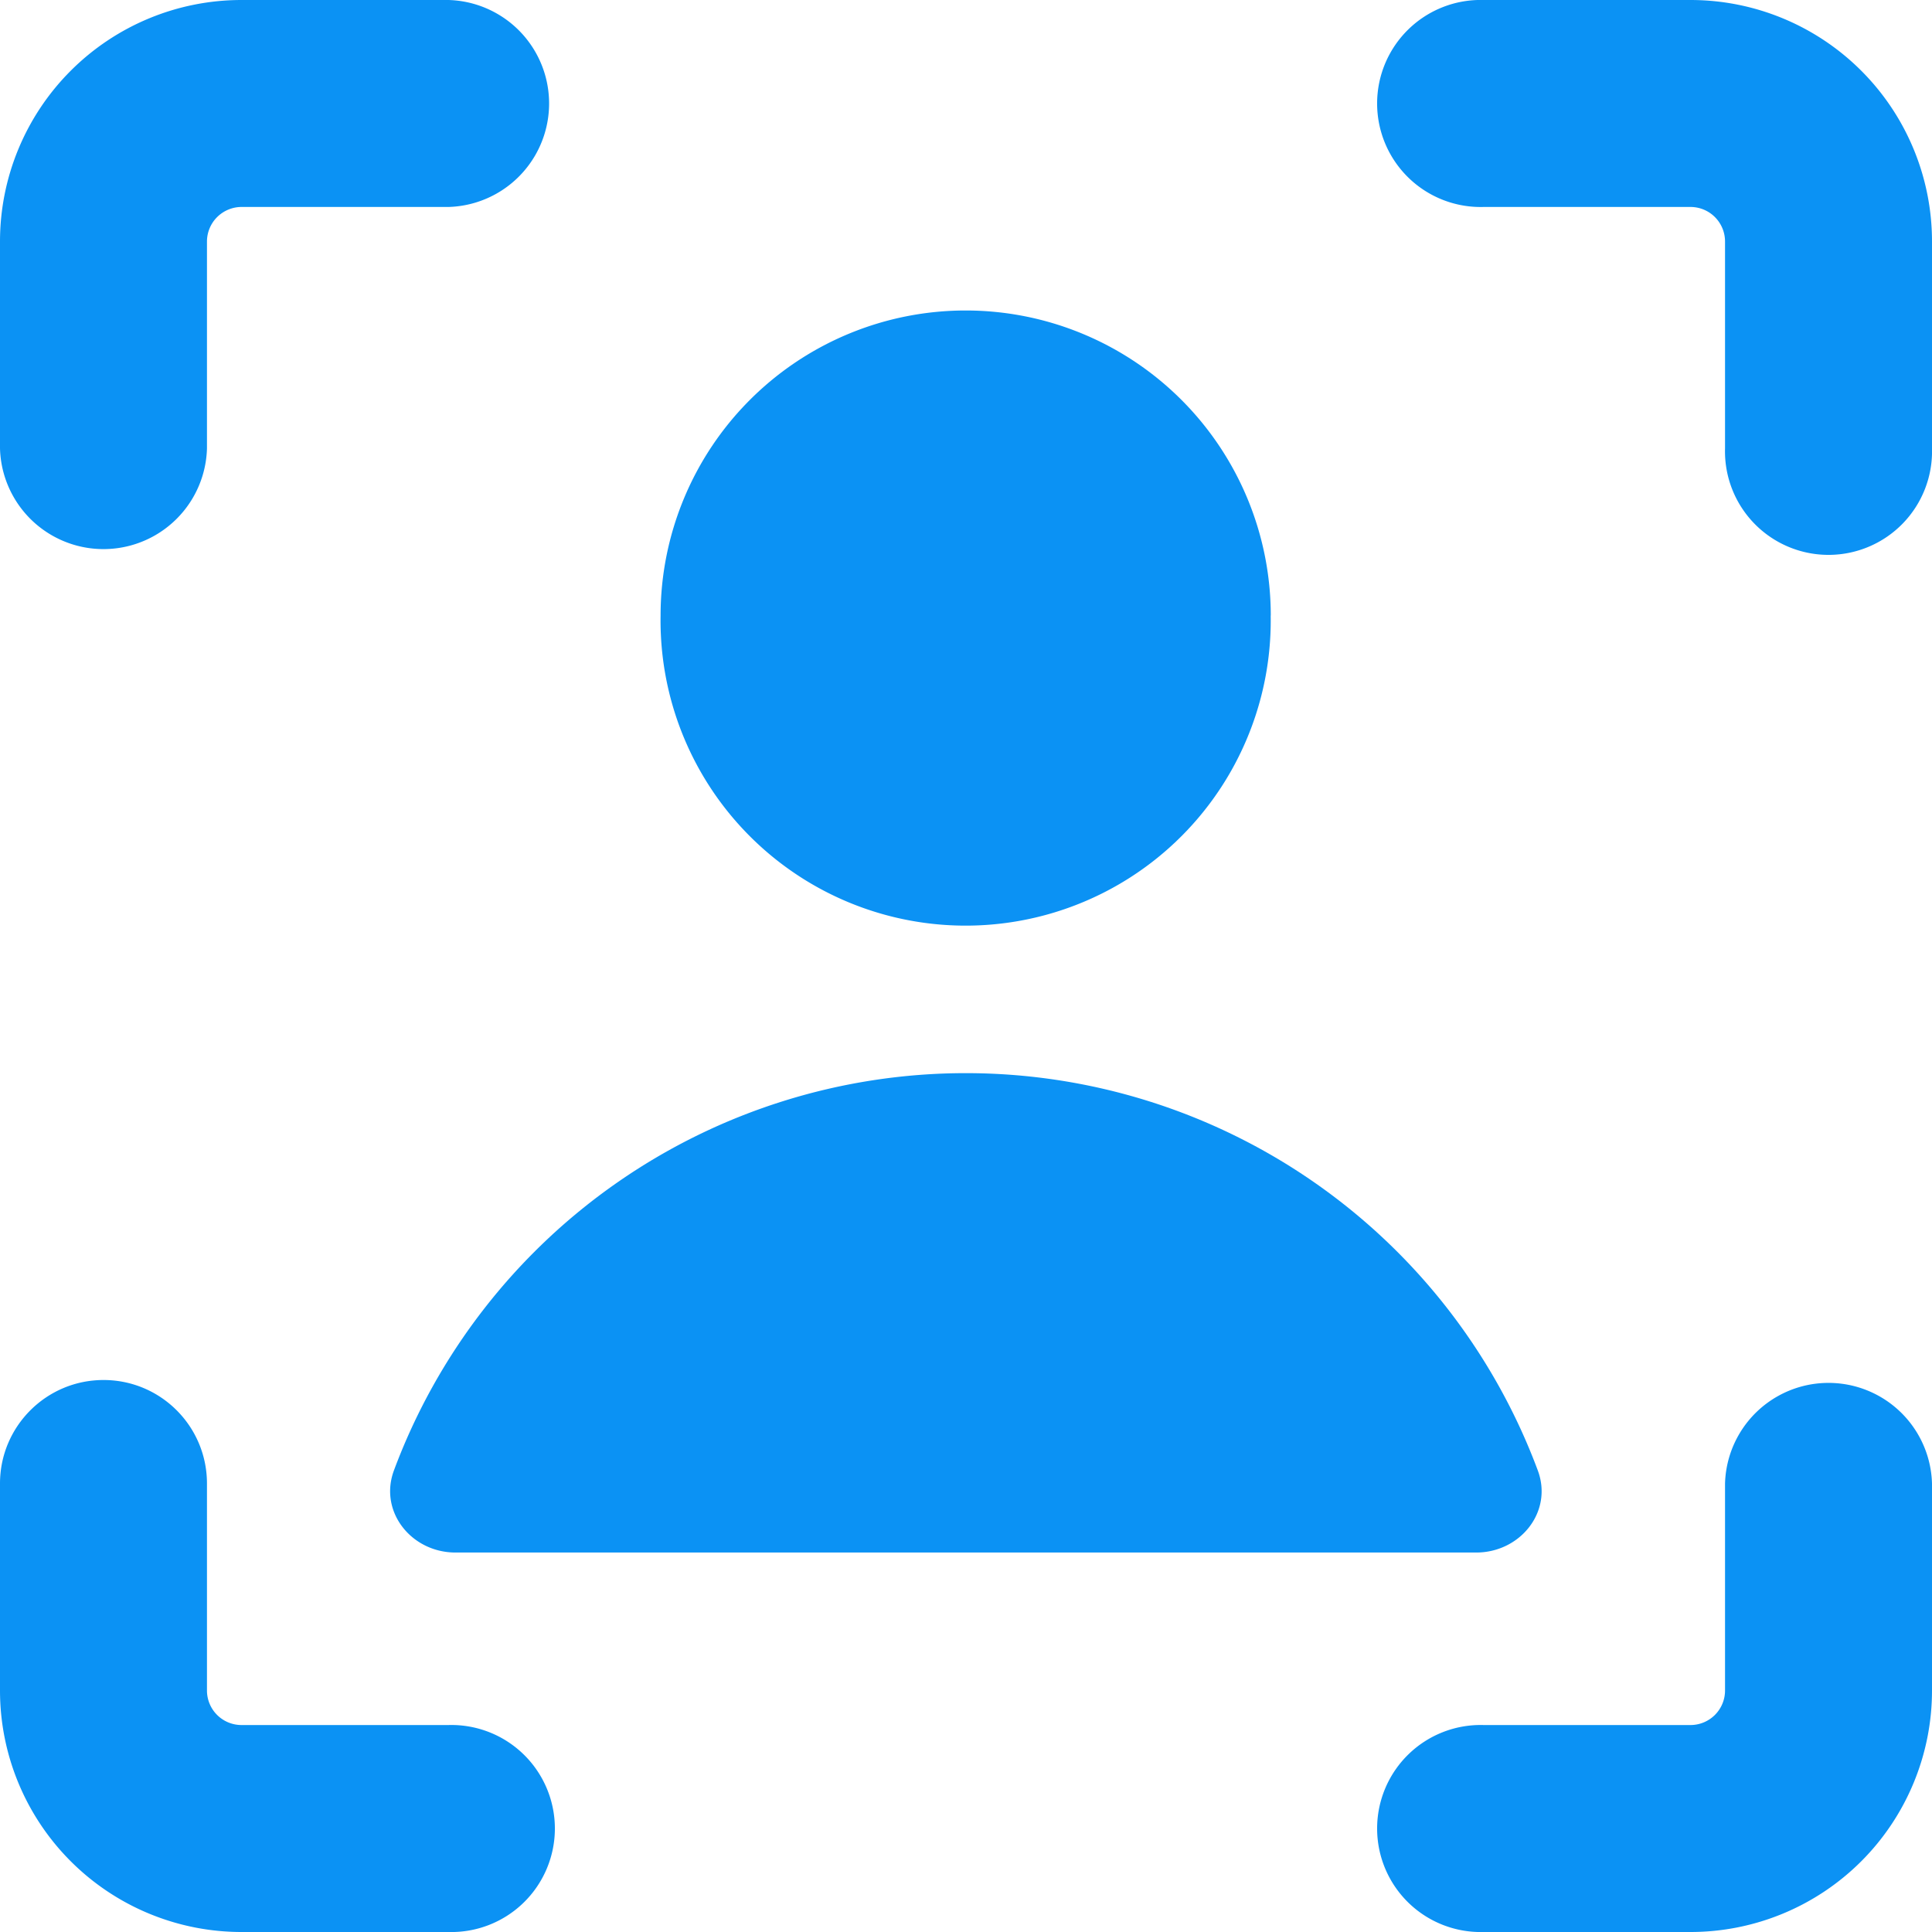 <svg xmlns="http://www.w3.org/2000/svg" width="24" height="24" fill="none"><g clip-path="url(#a)"><path fill="#0B92F4" fill-rule="evenodd" d="M2.697 2.697c.08-.08.19-.126.303-.126h2.571a1.286 1.286 0 0 0 0-2.571H3a3 3 0 0 0-3 3v2.571a1.286 1.286 0 0 0 2.571 0V3a.43.43 0 0 1 .126-.303ZM24 18.429a1.286 1.286 0 0 0-2.571 0V21a.429.429 0 0 1-.429.429h-2.571a1.286 1.286 0 1 0 0 2.571H21a3 3 0 0 0 3-3v-2.571ZM1.286 17.143c.71 0 1.285.575 1.285 1.286V21a.429.429 0 0 0 .429.429h2.571a1.286 1.286 0 1 1 0 2.571H3a3 3 0 0 1-3-3v-2.571c0-.71.576-1.286 1.286-1.286ZM18.429 0a1.286 1.286 0 1 0 0 2.571H21a.429.429 0 0 1 .429.429v2.571a1.286 1.286 0 1 0 2.571 0V3a3 3 0 0 0-3-3h-2.571Zm-6.43 13.331a7.582 7.582 0 0 0-7.105 4.934c-.191.513.217 1.021.764 1.021h12.68c.548 0 .956-.508.765-1.02a7.582 7.582 0 0 0-7.105-4.935Zm3.786-5.684a3.79 3.79 0 1 1-7.579 0 3.79 3.79 0 0 1 7.58 0Z" clip-rule="evenodd"/></g><defs><clipPath id="a"><path fill="#fff" d="M0 0h24v24H0z"/></clipPath></defs></svg>